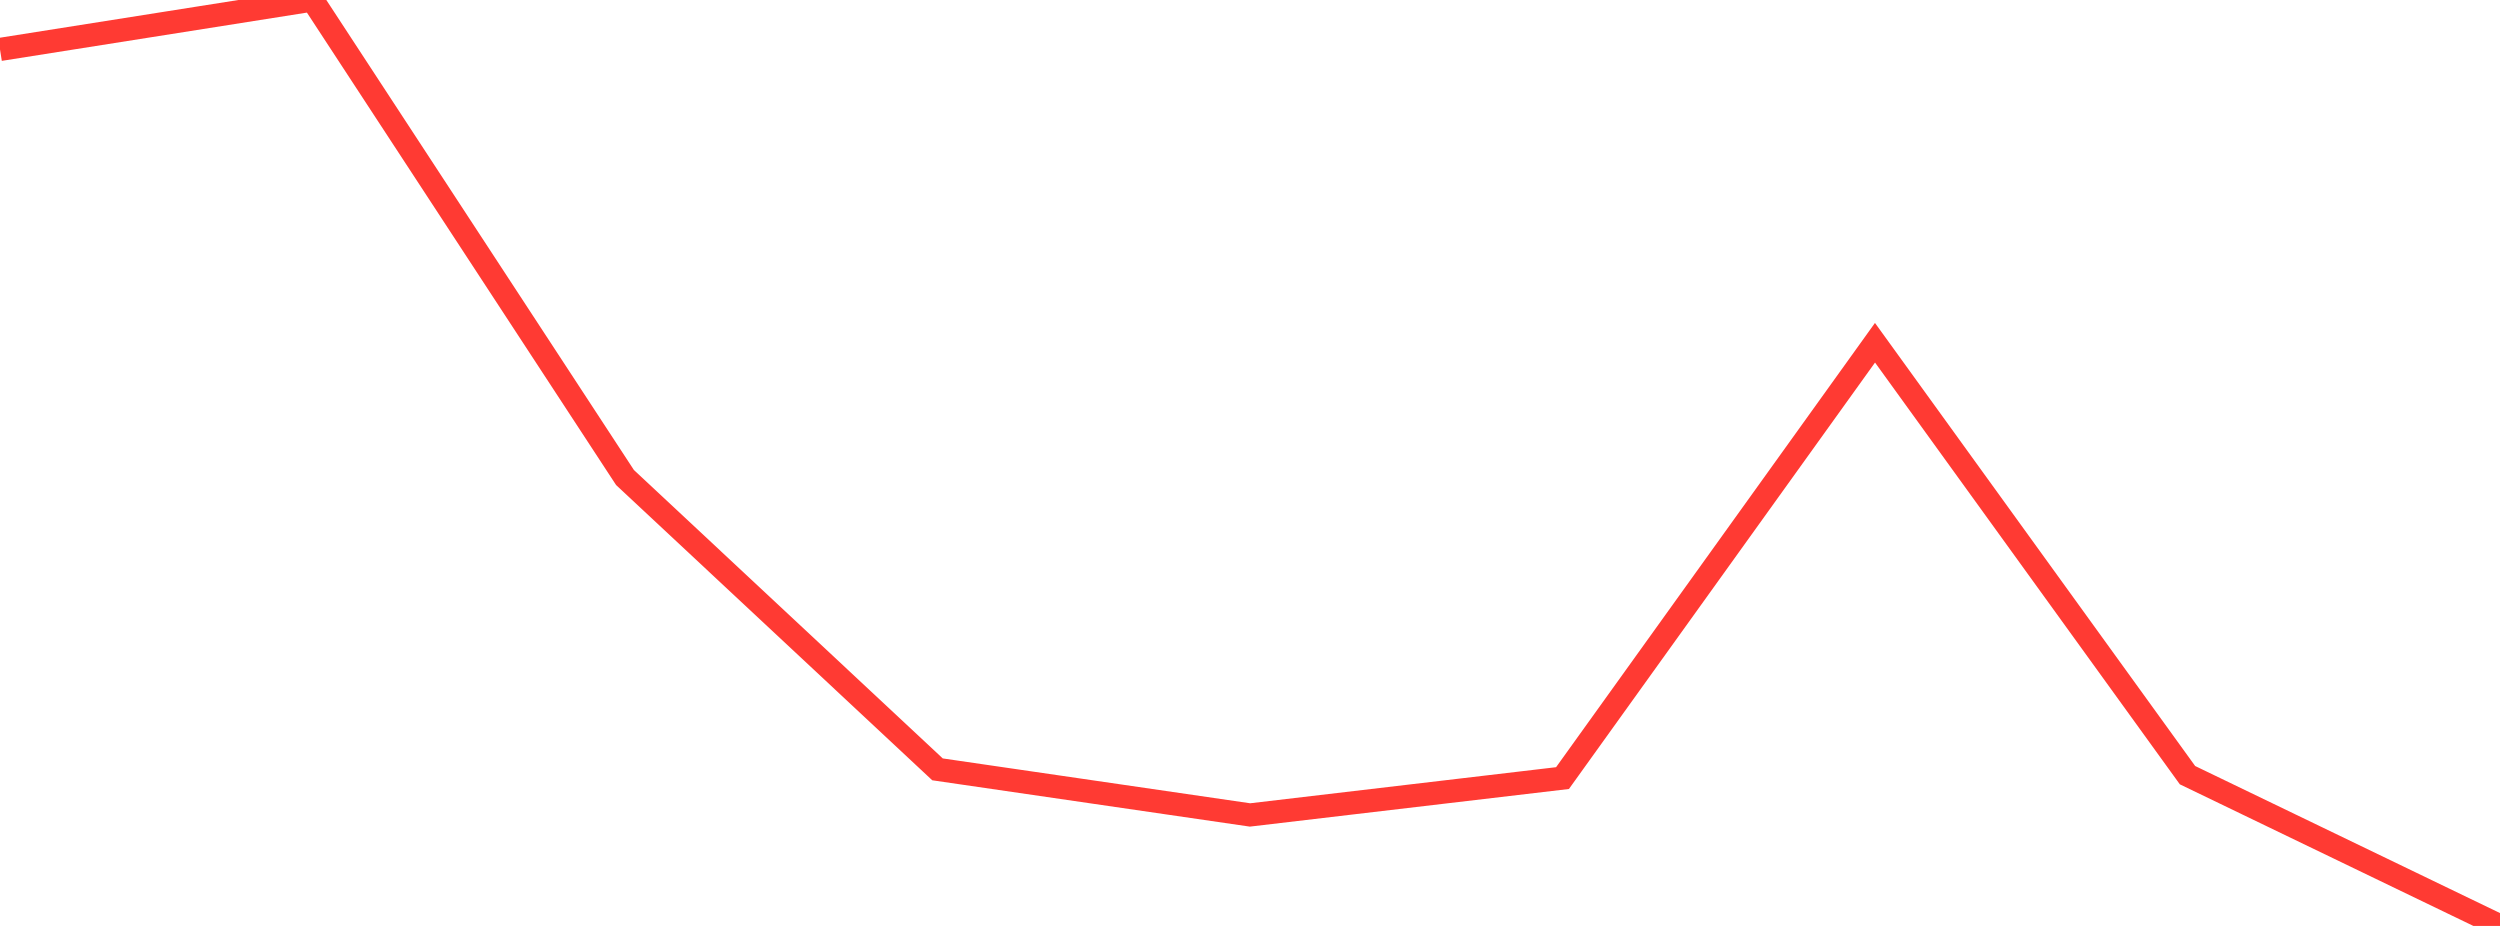 <?xml version="1.0" standalone="no"?>
<!DOCTYPE svg PUBLIC "-//W3C//DTD SVG 1.1//EN" "http://www.w3.org/Graphics/SVG/1.1/DTD/svg11.dtd">

<svg width="135" height="50" viewBox="0 0 135 50" preserveAspectRatio="none" 
  xmlns="http://www.w3.org/2000/svg"
  xmlns:xlink="http://www.w3.org/1999/xlink">


<polyline points="0.0, 2.669 16.875, 0.0 33.75, 25.786 50.625, 41.545 67.5, 44.007 84.375, 42.017 101.25, 18.508 118.125, 41.859 135.0, 50.0" fill="none" stroke="#ff3a33" stroke-width="1.25"/>

</svg>